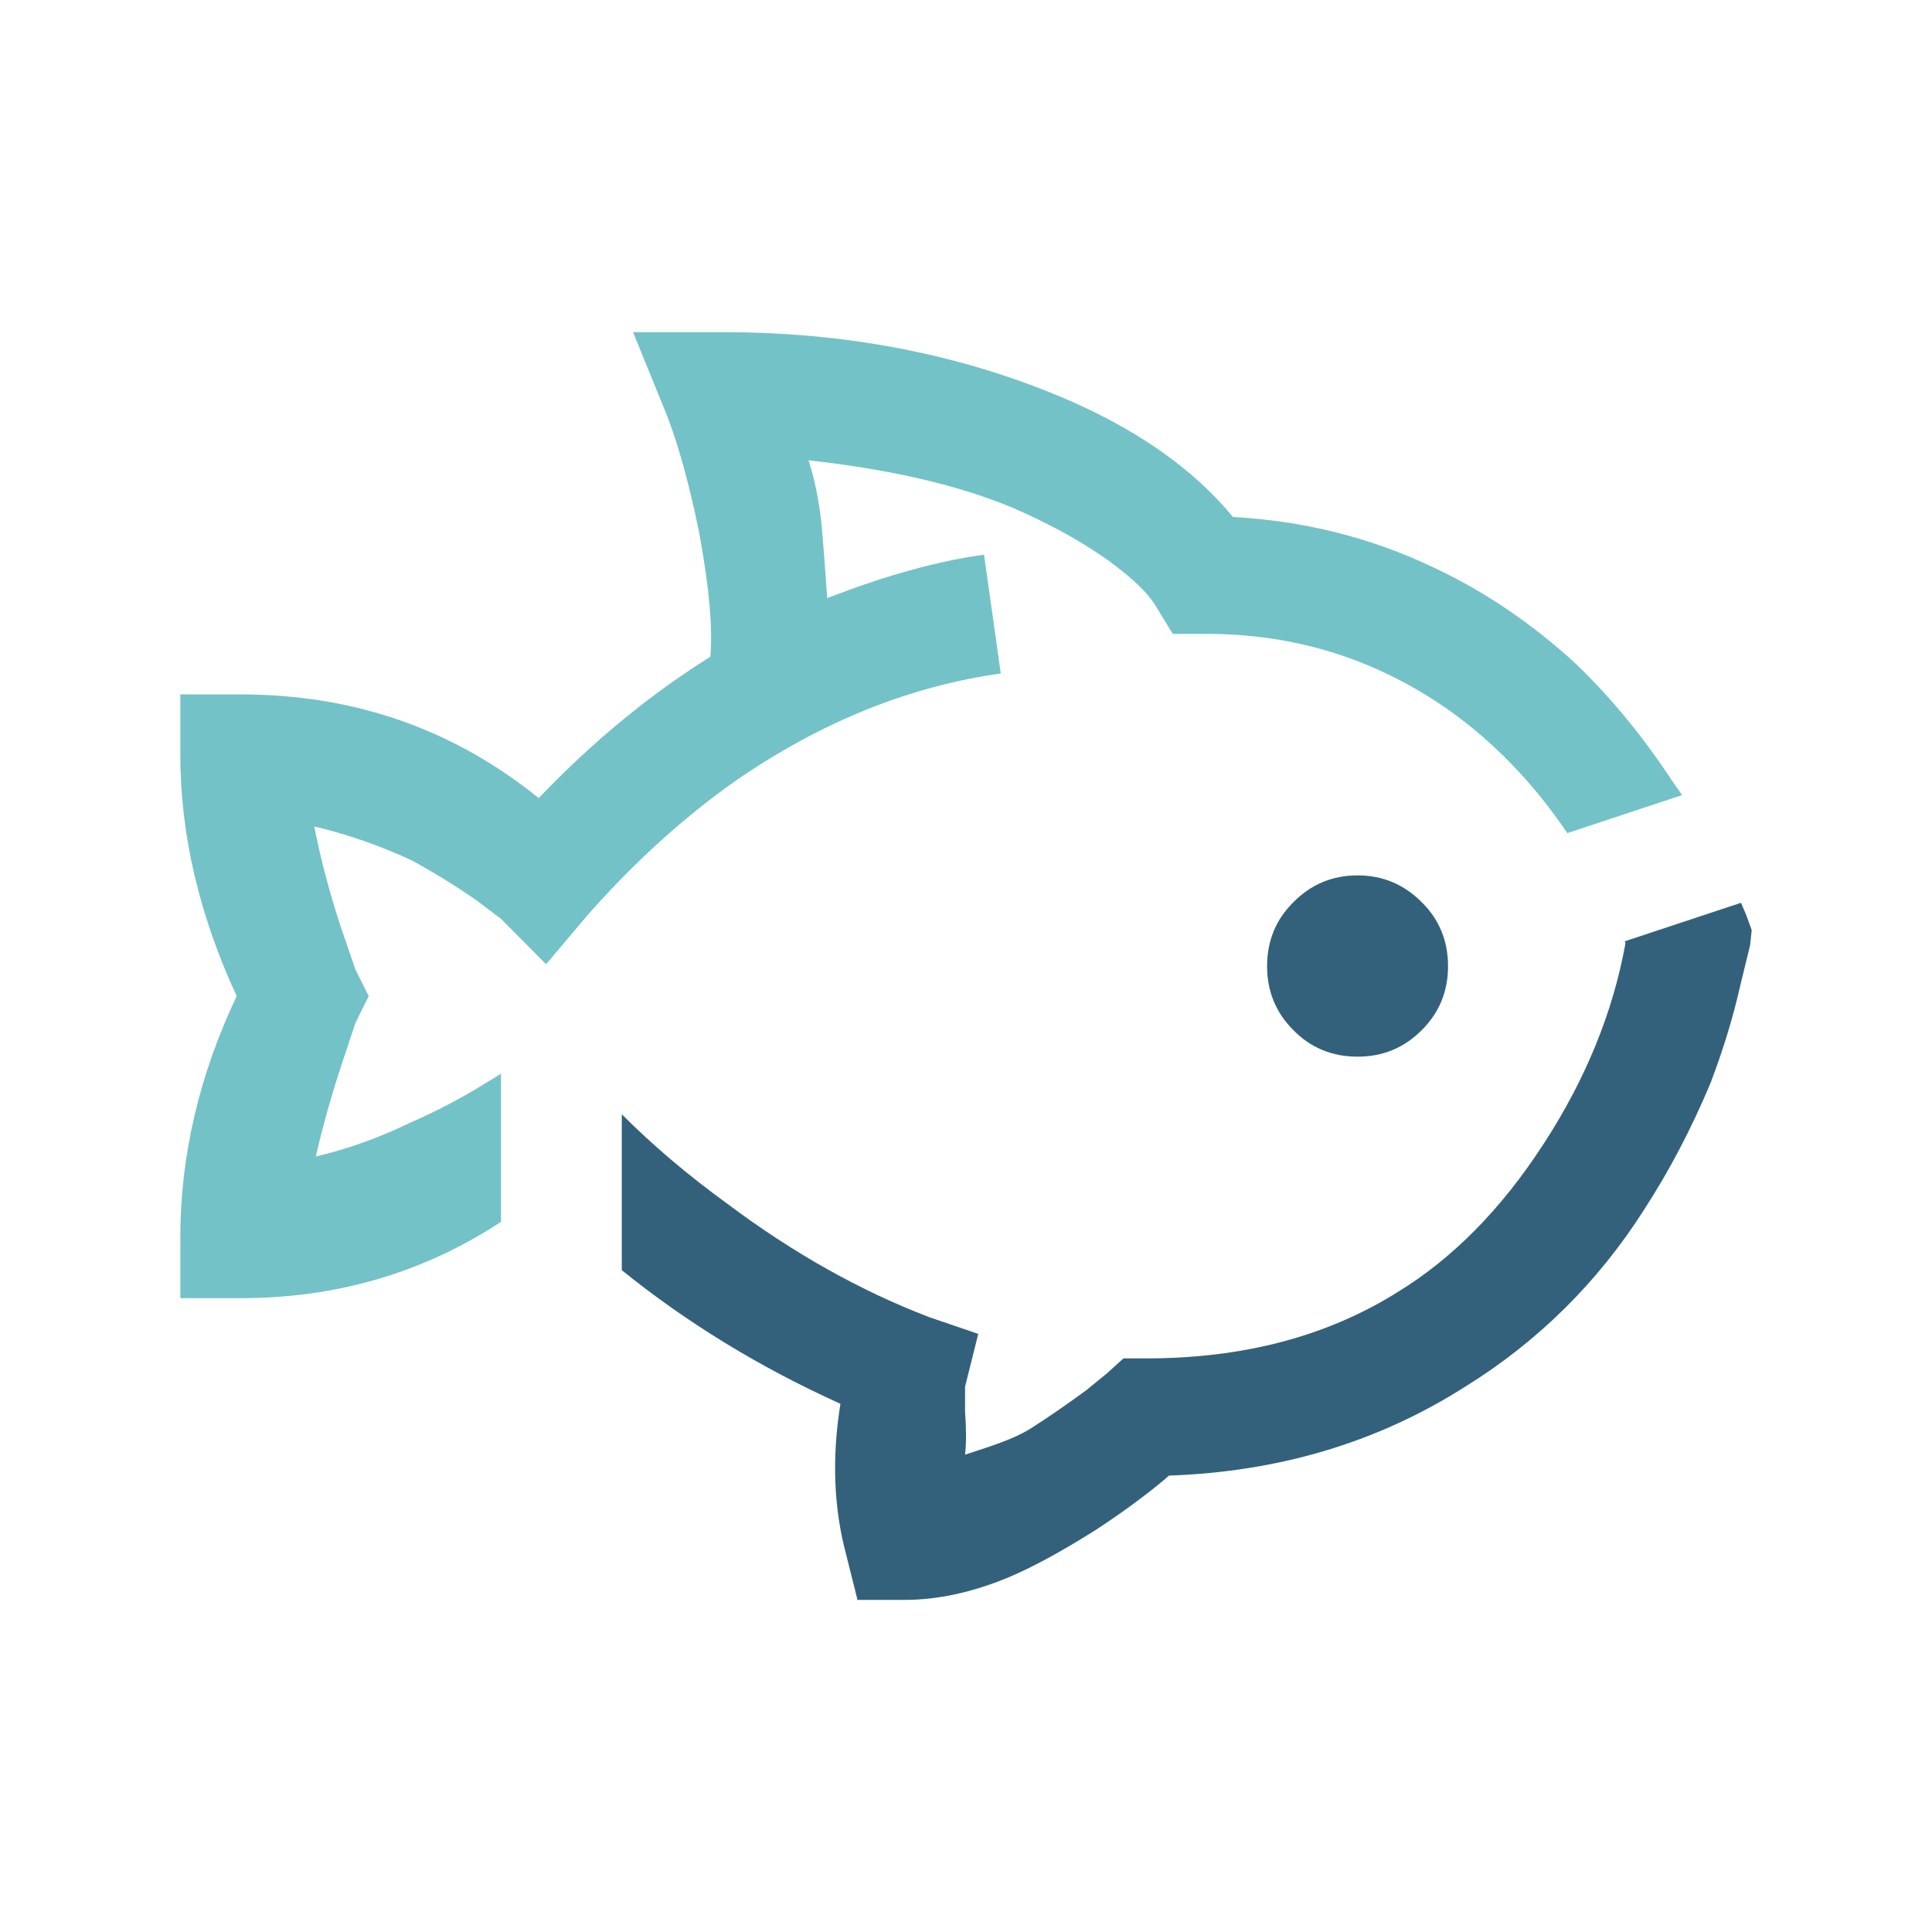 <svg width="10.837mm" height="10.837mm" clip-rule="evenodd" fill-rule="evenodd" image-rendering="optimizeQuality" shape-rendering="geometricPrecision" text-rendering="geometricPrecision" version="1.0" viewBox="0 0 1083.7 1083.7" xml:space="preserve" xmlns="http://www.w3.org/2000/svg">
 <defs>
  <style type="text/css">
   <![CDATA[
    .filsecondary {fill:#33617C;fill-rule:nonzero}
    .filprimary {fill:#73C2C7;fill-rule:nonzero}
   ]]>
  </style>
 
  
  
  
 </defs>
 <path id="secondary" class="filsecondary" d="m911.36 527.99 0.4 1.14c-7.04 38.84-22.39 76.4-46.05 112.71-23.67 36.48-50.94 64.12-82.01 83.08-39.55 24.75-86.51 37.03-140.7 37.03h-12.82l-9.39 8.49-11.74 9.57c-10.66 7.77-20.77 14.81-30.71 21.13-5.6 3.62-13.73 7.05-24.38 10.66l-12.64 4.15c0.72-6.32 0.72-14.44 0-24.2v-13.91l7.4-29.62-27.45-9.39c-38.84-14.81-76.59-36.12-113.25-63.58-22.28-16.19-42.06-32.94-59.25-50.25v87.47c36.53 29.5 77.4 54.51 122.65 74.95-4.88 30.34-3.8 58.52 3.25 84.71l6.32 25.28h26.55c18.24 0 37.75-4.15 58.16-12.64 13.36-5.6 29.62-14.45 48.58-26.37 14.09-9.21 27.28-18.78 39.2-28.72l2.17-1.98c62.13-2.17 117.4-18.79 166.17-49.86 40.82-25.28 74.41-58.52 100.42-99.34 14.27-22.03 26.55-45.51 37.21-70.98 7.04-18.42 12.64-36.66 16.79-55.09l5.42-22.21 0.91-8.49-3.07-8.49-2.95-6.84zm-149.87-36.97c-14.09 0-26.19 5.06-35.94 14.99-9.94 9.76-14.81 21.86-14.81 35.95s4.87 26.01 14.81 35.94c9.75 9.93 21.85 14.81 35.94 14.81s26.01-4.88 35.94-14.81c9.94-9.93 14.81-21.85 14.81-35.94s-4.87-26.19-14.81-35.95c-9.93-9.93-21.85-14.99-35.94-14.99z"/><path id="primary" class="filprimary" d="m355.1 186.32 18.96 46.6c6.32 16.25 12.47 38.11 18.06 65.56 5.6 30.35 7.77 53.65 6.33 69.9-33.78 21.13-65.93 47.51-96.27 79.29-48.05-38.83-103.68-58.16-167.26-58.16h-33.77v33.78c0 44.61 10.47 89.77 31.61 135.46-21.14 44.62-31.61 89.77-31.61 135.47v33.95h33.77c53.95 0 102.58-14.24 146.12-42.83v-83.06l-13.9 8.49c-11.92 7.05-24.21 13.37-37.03 18.97-17.52 8.49-35.22 14.81-52.92 18.96 3.61-16.07 8.49-33.77 14.81-52.74l7.4-22.21 7.41-15-7.41-14.81-8.3-24.2c-6.51-19.87-11.38-38.47-14.81-56.17 18.24 4.33 36.66 10.65 54.9 19.14 12.83 7.05 24.75 14.45 35.95 22.22l13.9 10.48 25.29 25.46 23.3-27.63c26.19-29.62 53.64-54.55 82.54-74.96 48.05-33.23 97.72-53.28 149.19-60.51l-9.39-66.64c-26.19 3.61-55.45 11.74-87.96 24.38-1.26-18.24-2.35-31.79-3.07-40.28-1.45-14.09-3.97-26.37-7.41-37.02 45.88 5.05 83.99 13.9 114.34 26.55 19.68 8.49 37.75 18.24 53.82 29.62 13.55 9.93 22.22 18.24 26.55 25.46l9.57 15.72h18.97c50.03 0 95.18 14.27 135.46 42.44 25.6 18.08 47.95 41.27 66.9 69.31l64.38-21.32c-1.77-2.59-3.55-5.16-5.39-7.71-16.25-24.74-34.13-46.6-54-65.74-25.29-23.3-52.56-41.55-81.46-54.91-34.5-16.26-71.53-25.47-111.08-27.64-22.58-27.45-55.09-50.03-97.35-67.73-57.8-24.02-120.66-35.94-188.39-35.94z"/>
</svg>
